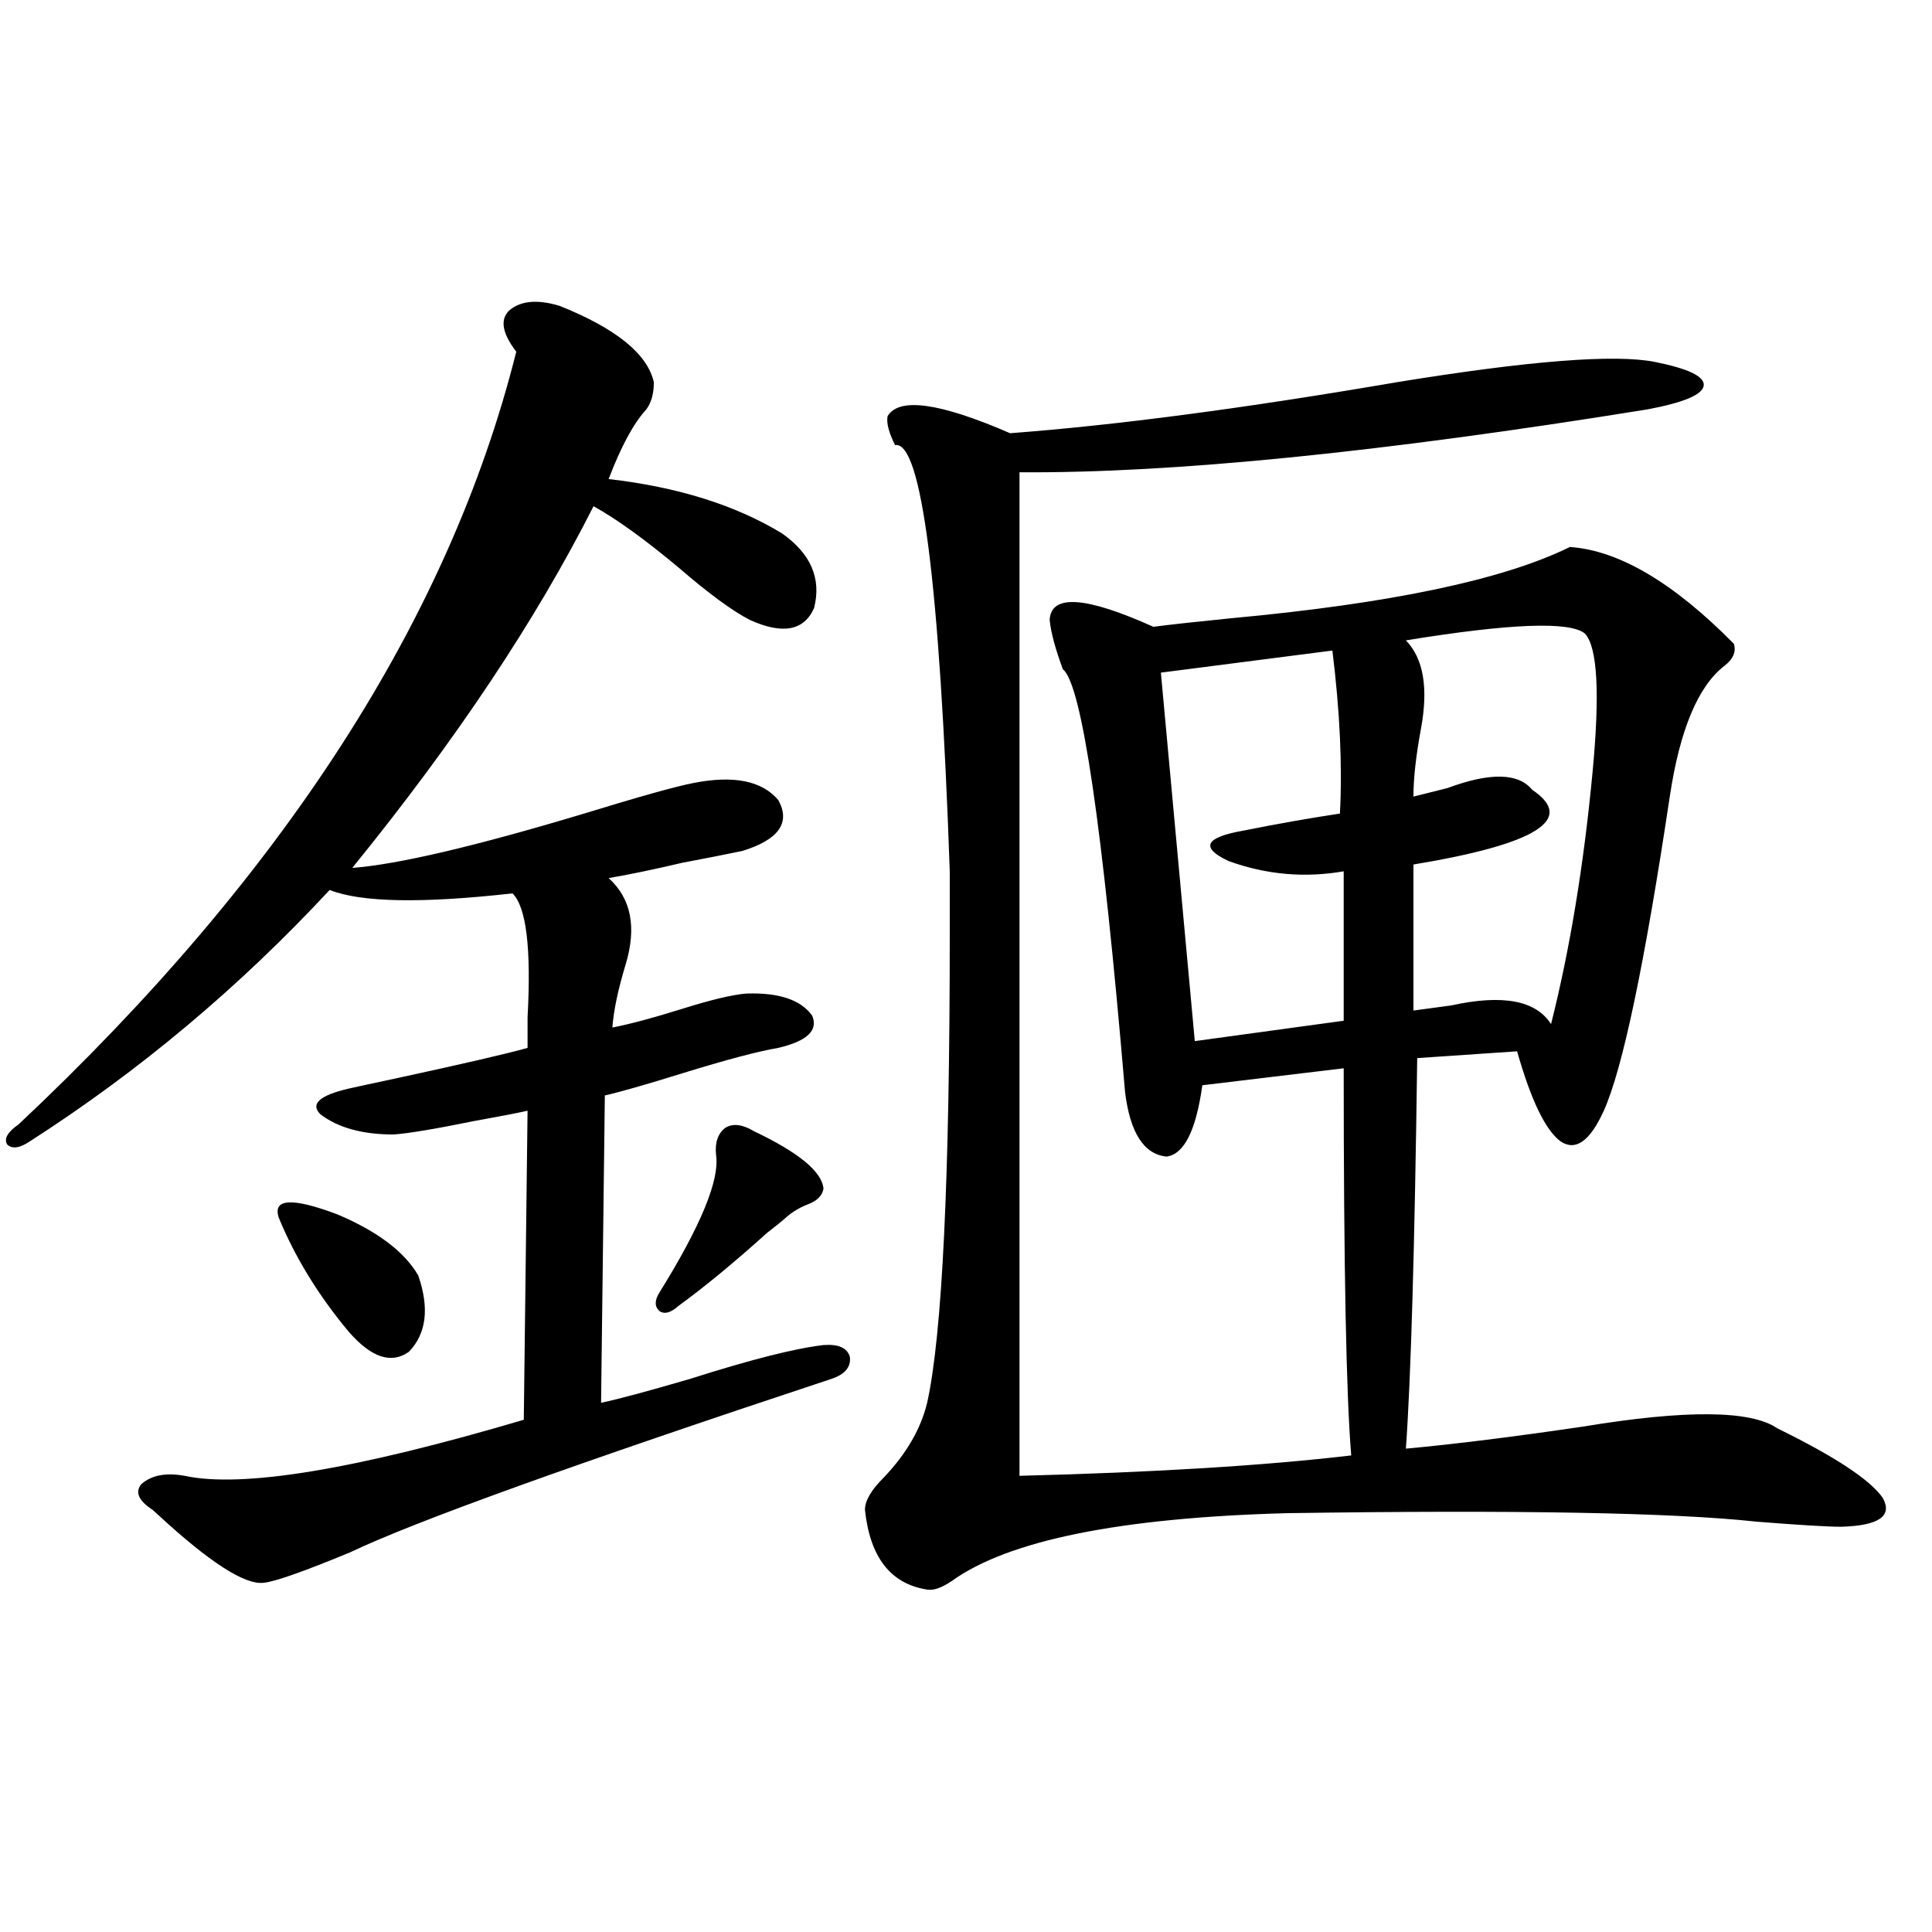 <?xml version="1.0" encoding="utf-8"?>
<!-- Generator: Adobe Illustrator 16.0.0, SVG Export Plug-In . SVG Version: 6.00 Build 0)  -->
<!DOCTYPE svg PUBLIC "-//W3C//DTD SVG 1.1//EN" "http://www.w3.org/Graphics/SVG/1.1/DTD/svg11.dtd">
<svg version="1.1" id="图层_1" xmlns="http://www.w3.org/2000/svg" xmlns:xlink="http://www.w3.org/1999/xlink" x="0px" y="0px"
	 width="1000px" height="1000px" viewBox="0 0 1000 1000" enable-background="new 0 0 1000 1000" xml:space="preserve">
<path d="M289.651,158.309c29.268,11.728,45.518,24.911,48.779,39.551c0,5.864-1.311,10.547-3.902,14.063
	c-6.509,7.031-13.018,19.048-19.512,36.035c35.762,4.106,65.685,13.485,89.754,28.125c14.954,10.547,20.487,23.442,16.585,38.672
	c-5.213,11.728-16.265,13.774-33.17,6.152c-9.115-4.683-21.463-13.761-37.072-27.246c-17.561-14.64-32.194-25.187-43.901-31.641
	c-29.923,59.188-71.553,121.591-124.875,187.207c23.414-1.758,63.413-11.124,119.997-28.125
	c28.612-8.789,47.469-14.063,56.584-15.82c20.808-4.093,35.441-1.167,43.901,8.789c6.494,11.728,0.32,20.517-18.536,26.367
	c-8.46,1.758-18.871,3.817-31.219,6.152c-14.969,3.516-27.651,6.152-38.048,7.91c11.707,10.547,14.634,25.488,8.78,44.824
	c-3.902,12.896-6.188,23.73-6.829,32.52c9.101-1.758,21.128-4.972,36.097-9.668c14.954-4.683,26.006-7.319,33.17-7.91
	c16.905-0.577,28.292,3.228,34.146,11.426c3.247,7.622-2.606,13.184-17.561,16.699c-10.411,1.758-26.996,6.152-49.755,13.184
	c-18.871,5.864-32.194,9.668-39.999,11.426l-1.951,159.082c8.445-1.758,23.734-5.851,45.853-12.305
	c31.219-9.956,54.298-15.82,69.267-17.578c7.805-0.577,12.348,1.47,13.658,6.152c0.641,5.273-2.606,9.091-9.756,11.426
	c-132.68,43.945-215.604,73.828-248.774,89.648c-24.069,9.97-39.023,15.243-44.877,15.82c-9.756,1.181-27.972-10.547-54.633-35.156
	c-1.311-1.167-2.286-2.046-2.927-2.637c-7.164-4.683-9.115-9.077-5.854-13.184c5.198-4.683,12.683-6.152,22.438-4.395
	c29.908,6.454,88.443-3.214,175.605-29.004l1.951-159.961c-5.213,1.181-14.313,2.938-27.316,5.273
	c-20.167,4.106-34.146,6.454-41.95,7.031c-16.265,0-28.947-3.516-38.048-10.547c-5.213-5.273-0.335-9.668,14.634-13.184
	c5.198-1.167,13.323-2.925,24.39-5.273c35.121-7.608,57.88-12.882,68.291-15.82c0-2.925,0-8.198,0-15.82
	c1.951-35.733-0.655-57.129-7.805-64.16c-46.828,5.273-78.382,4.696-94.632-1.758c-46.828,50.399-98.534,93.755-155.118,130.078
	c-5.213,3.516-9.115,4.106-11.707,1.758c-1.951-2.925,0-6.44,5.854-10.547c137.223-128.897,223.074-262.202,257.555-399.902
	c-7.164-9.366-8.46-16.397-3.902-21.094C269.164,155.672,277.944,154.793,289.651,158.309z M144.289,630.281
	c-3.262-9.956,6.829-10.547,30.243-1.758c20.808,8.789,34.786,19.336,41.95,31.641c5.854,17.001,4.223,30.185-4.878,39.551
	c-9.115,6.454-19.512,2.938-31.219-10.547C164.776,670.423,152.734,650.798,144.289,630.281z M390.137,585.457
	c23.414,11.138,35.441,21.094,36.097,29.883c-0.655,3.516-3.262,6.152-7.805,7.91c-4.558,1.758-8.46,4.106-11.707,7.031
	c-1.951,1.758-5.213,4.395-9.756,7.91c-16.92,15.243-32.194,27.837-45.853,37.793c-3.902,3.516-7.164,4.395-9.756,2.637
	c-2.606-2.335-2.606-5.562,0-9.668c21.463-34.565,31.219-58.296,29.268-71.191c-0.655-6.44,0.976-11.124,4.878-14.063
	C379.405,581.364,384.283,581.941,390.137,585.457z M856.467,187.313c17.561,3.516,26.006,7.622,25.365,12.305
	c-0.655,4.696-10.411,8.789-29.268,12.305c-137.893,22.274-246.183,33.11-324.87,32.52v519.434
	c69.587-1.758,126.826-5.273,171.703-10.547c-2.606-31.05-3.902-97.847-3.902-200.391l-73.169,8.789
	c-3.262,23.442-9.436,35.747-18.536,36.914c-11.707-1.167-18.871-12.305-21.463-33.398
	c-11.707-138.276-22.438-211.226-32.194-218.848c-3.902-10.547-6.188-19.034-6.829-25.488c0.641-13.472,18.536-12.305,53.657,3.516
	c9.101-1.167,22.438-2.637,39.999-4.395c82.59-7.608,141.125-19.913,175.605-36.914c25.365,1.758,53.657,18.457,84.876,50.098
	c1.296,4.106-0.335,7.91-4.878,11.426c-13.658,10.547-23.094,33.11-28.292,67.676c-13.018,86.724-24.39,140.927-34.146,162.598
	c-7.164,15.82-14.634,21.094-22.438,15.82c-7.805-5.851-15.289-21.382-22.438-46.582l-51.706,3.516
	c-1.311,98.438-3.262,165.825-5.854,202.148c25.365-2.335,55.929-6.152,91.705-11.426c53.322-8.789,86.827-8.487,100.485,0.879
	c29.908,14.653,48.124,26.669,54.633,36.035c5.198,9.38-1.951,14.364-21.463,14.941c-7.164,0-21.798-0.879-43.901-2.637
	c-42.926-4.683-123.899-6.152-242.921-4.395c-86.507,2.349-144.387,14.063-173.654,35.156c-5.213,3.516-9.436,4.972-12.683,4.395
	c-18.871-2.925-29.603-16.699-32.194-41.309c0-4.683,3.247-10.245,9.756-16.699c11.707-12.305,19.177-25.187,22.438-38.672
	c7.805-35.156,11.707-116.016,11.707-242.578c0-14.64,0-25.488,0-32.52c-5.213-149.414-14.634-222.94-28.292-220.605
	c-3.262-6.44-4.558-11.426-3.902-14.941c5.854-9.956,26.981-7.031,63.413,8.789c54.633-4.093,121.293-12.882,199.995-26.367
	C791.103,186.735,835.645,183.22,856.467,187.313z M689.642,336.727l-88.778,11.426l17.561,190.723l77.071-10.547v-77.344
	c-20.167,3.516-39.999,1.758-59.511-5.273c-14.969-7.031-12.362-12.305,7.805-15.82c17.561-3.516,34.146-6.44,49.755-8.789
	C694.84,396.492,693.544,368.367,689.642,336.727z M820.37,327.938c-7.805-6.44-38.703-5.273-92.681,3.516
	c9.101,9.38,11.707,24.609,7.805,45.703c-2.606,14.063-3.902,25.79-3.902,35.156c4.543-1.167,10.396-2.637,17.561-4.395
	c22.104-8.198,36.737-7.91,43.901,0.879c22.759,15.243,2.271,28.125-61.462,38.672v75.586c4.543-0.577,11.052-1.456,19.512-2.637
	c26.661-5.851,43.901-2.637,51.706,9.668c9.756-38.672,16.905-82.026,21.463-130.078
	C828.175,359.001,826.864,334.969,820.37,327.938z"/>
</svg>
